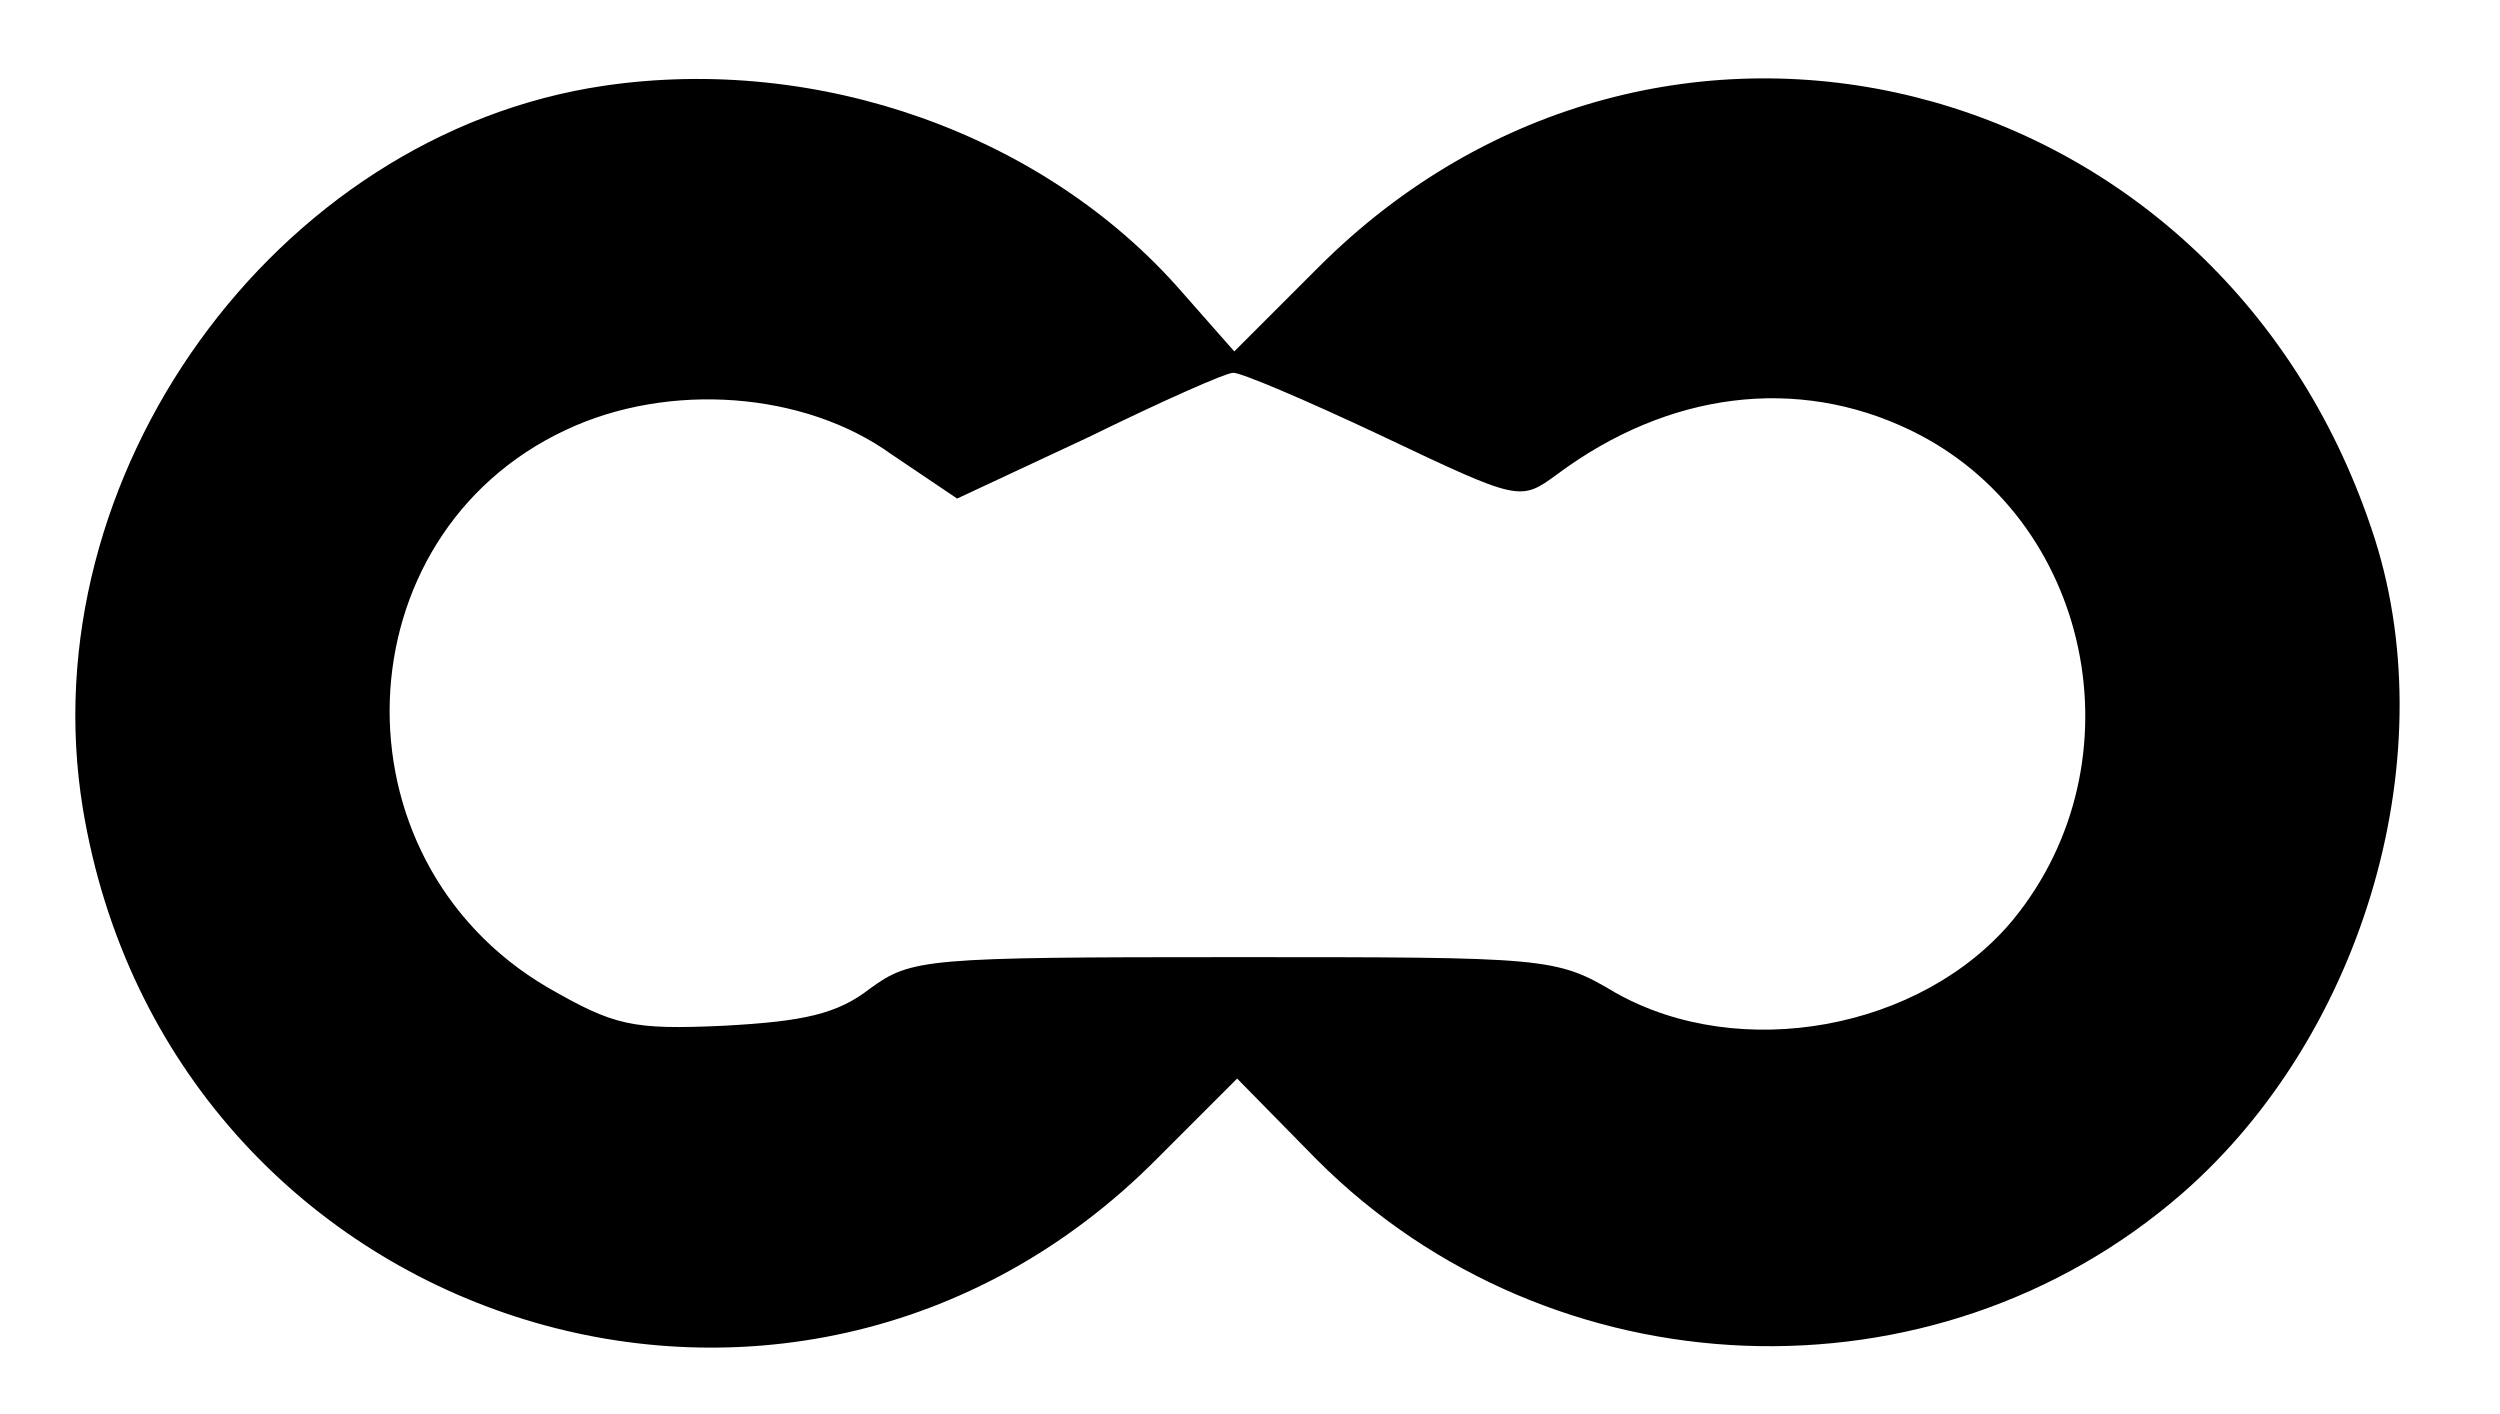 <?xml version="1.0" standalone="no"?>
<!DOCTYPE svg PUBLIC "-//W3C//DTD SVG 20010904//EN"
 "http://www.w3.org/TR/2001/REC-SVG-20010904/DTD/svg10.dtd">
<svg version="1.0" xmlns="http://www.w3.org/2000/svg"
 width="175pt" height="99pt" viewBox="0 0 175 99"
 preserveAspectRatio="xMidYMid meet">

<g transform="translate(0,99) scale(0.1,-0.1)"
fill="#000000" stroke="none">
<path d="M423 930 c-231 -34 -403 -274 -365 -506 60 -362 495 -504 752 -245
l56 56 56 -57 c164 -164 432 -175 606 -23 128 112 185 310 132 465 -109 324
-499 421 -737 183 l-59 -59 -37 42 c-96 110 -254 166 -404 144z m544 -245 c97
-46 97 -46 123 -27 78 58 168 69 247 31 127 -61 163 -232 72 -343 -64 -77
-191 -100 -278 -51 -42 25 -47 25 -267 25 -217 0 -226 -1 -255 -22 -23 -18
-47 -23 -102 -26 -65 -3 -77 0 -124 27 -153 90 -145 316 13 390 72 34 167 27
228 -17 l46 -31 92 43 c51 25 96 45 101 45 4 1 51 -19 104 -44z"/>
</g>
</svg>

